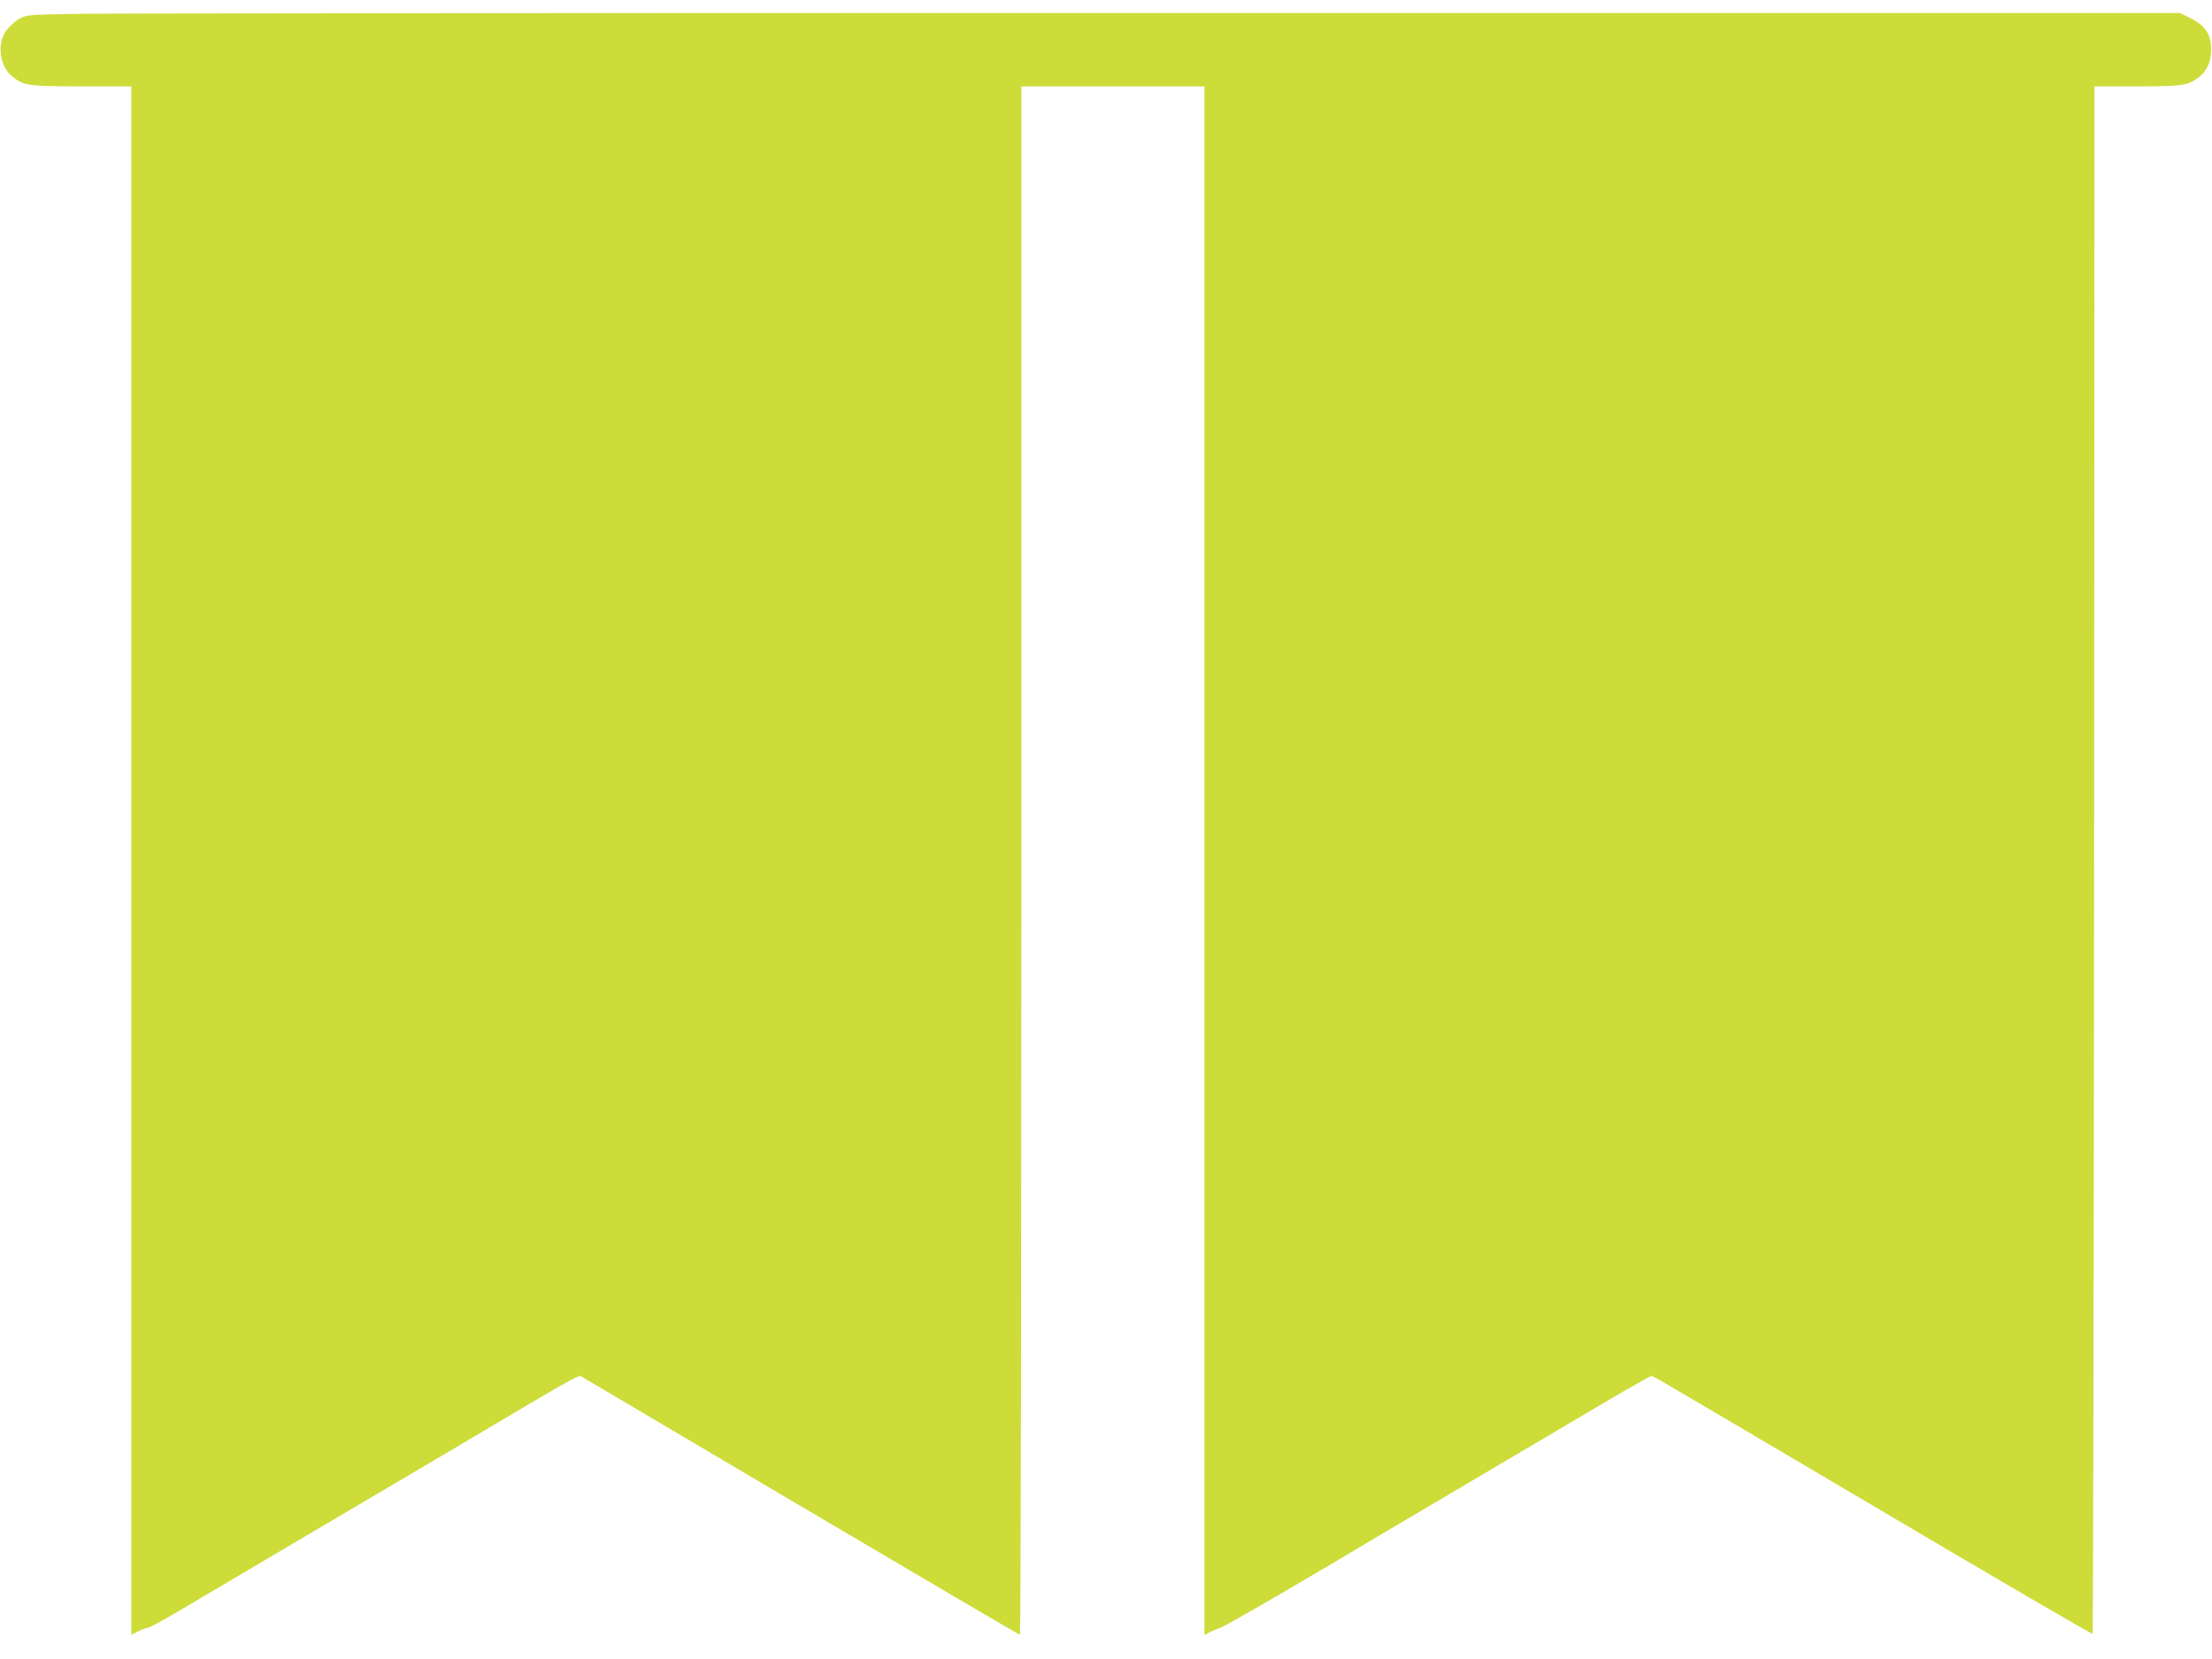 <?xml version="1.0" standalone="no"?>
<!DOCTYPE svg PUBLIC "-//W3C//DTD SVG 20010904//EN"
 "http://www.w3.org/TR/2001/REC-SVG-20010904/DTD/svg10.dtd">
<svg version="1.0" xmlns="http://www.w3.org/2000/svg"
 width="1280pt" height="960pt" viewBox="0 0 1280 960"
 preserveAspectRatio="xMidYMid meet">
<g transform="translate(0,960) scale(0.1,-0.1)"
fill="#cddc39" stroke="none">
<path d="M460 9520 c-302 -5 -305 -5 -350 -30 -24 -14 -58 -45 -75 -68 -56
-81 -36 -210 41 -269 65 -49 88 -52 397 -53 l287 0 0 -4480 0 -4480 40 20 c21
11 46 20 54 20 8 0 88 43 178 96 89 53 240 142 333 197 94 55 278 164 410 242
132 78 319 188 415 245 211 124 586 346 883 522 120 71 233 136 251 143 l33
14 1269 -750 c698 -412 1272 -749 1276 -749 5 0 8 2016 8 4480 l0 4480 530 0
530 0 0 -4480 0 -4481 29 15 c16 9 46 21 67 29 31 10 514 291 899 522 39 23
124 73 190 112 236 140 1062 627 1170 691 61 36 137 80 171 98 l60 33 45 -23
c24 -13 597 -351 1273 -750 676 -400 1232 -724 1235 -720 3 3 7 2019 9 4480
l2 4474 248 0 c265 1 292 5 356 53 48 37 71 90 71 164 0 84 -35 136 -120 178
l-60 30 -5925 0 c-3259 0 -6062 -2 -6230 -5z"/>
</g>
</svg>
